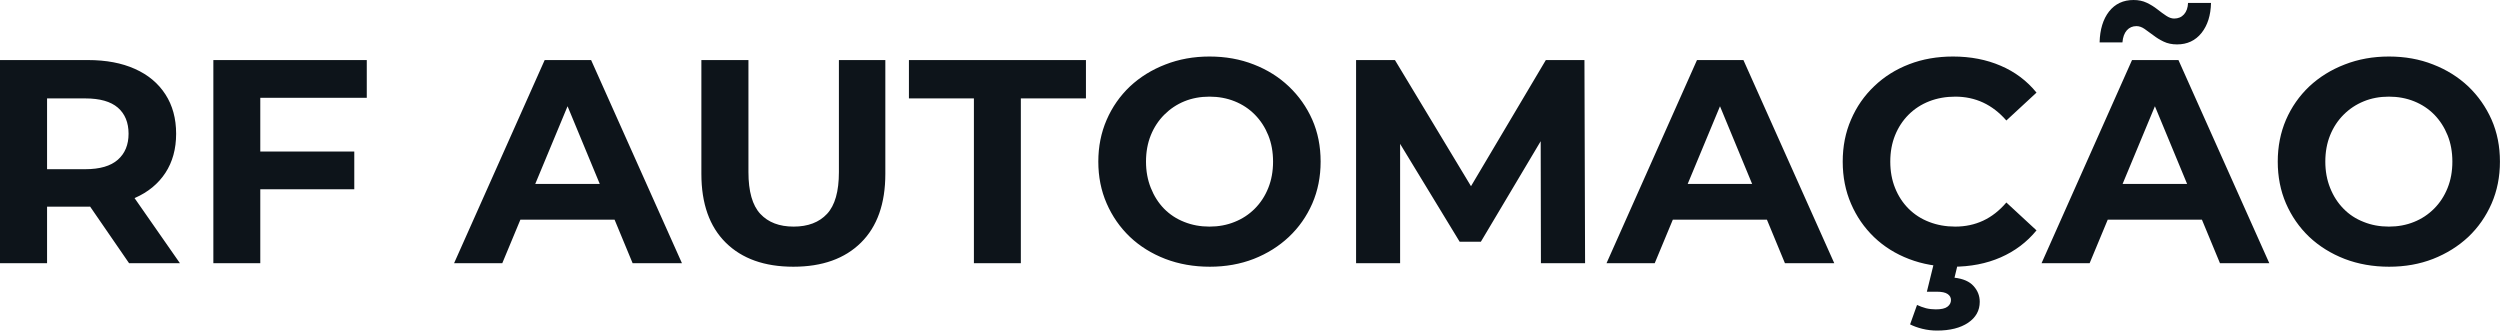 <svg fill="#0d141a" viewBox="0 0 198.145 26.197" height="100%" width="100%" xmlns="http://www.w3.org/2000/svg"><path preserveAspectRatio="none" d="M3.73 20.86L0 20.86L0 4.76L6.97 4.76Q9.13 4.76 10.69 5.46Q12.26 6.16 13.11 7.48Q13.96 8.79 13.96 10.60L13.96 10.60Q13.96 12.40 13.11 13.70Q12.26 15.00 10.69 15.69Q9.13 16.38 6.97 16.38L6.97 16.38L2.07 16.38L3.73 14.74L3.73 20.86ZM14.26 20.86L10.23 20.86L6.21 15.02L10.19 15.02L14.26 20.86ZM3.73 6.03L3.73 15.16L2.07 13.41L6.76 13.41Q8.49 13.41 9.34 12.66Q10.19 11.91 10.19 10.60L10.19 10.60Q10.19 9.27 9.34 8.53Q8.49 7.80 6.76 7.80L6.76 7.80L2.07 7.80L3.73 6.03ZM20.36 15.00L20.36 12.01L28.08 12.01L28.08 15.00L20.36 15.00ZM20.63 7.75L20.63 20.86L16.91 20.86L16.91 4.76L29.07 4.76L29.07 7.75L20.63 7.75ZM39.81 20.86L35.99 20.86L43.17 4.76L46.85 4.76L54.05 20.86L50.14 20.86L44.25 6.65L45.72 6.65L39.81 20.86ZM49.86 17.41L39.58 17.41L40.57 14.58L48.85 14.58L49.86 17.41ZM62.88 21.14L62.88 21.14Q59.45 21.14 57.52 19.23Q55.59 17.32 55.59 13.78L55.59 13.78L55.59 4.76L59.32 4.76L59.32 13.64Q59.32 15.94 60.26 16.95Q61.20 17.96 62.90 17.96L62.90 17.96Q64.61 17.96 65.55 16.95Q66.49 15.94 66.49 13.64L66.49 13.64L66.49 4.76L70.17 4.76L70.17 13.78Q70.17 17.32 68.24 19.23Q66.31 21.14 62.88 21.14ZM80.91 20.86L77.19 20.86L77.19 7.80L72.04 7.80L72.04 4.76L86.07 4.76L86.07 7.80L80.91 7.80L80.91 20.86ZM95.89 21.14L95.89 21.14Q93.98 21.14 92.36 20.52Q90.73 19.89 89.55 18.77Q88.37 17.64 87.71 16.12Q87.05 14.61 87.05 12.81L87.05 12.81Q87.05 11.02 87.71 9.50Q88.37 7.98 89.56 6.85Q90.76 5.73 92.37 5.11Q93.98 4.48 95.86 4.48L95.86 4.48Q97.77 4.48 99.37 5.11Q100.97 5.73 102.15 6.85Q103.34 7.98 104.01 9.49Q104.67 10.99 104.67 12.81L104.67 12.81Q104.67 14.61 104.01 16.13Q103.34 17.66 102.15 18.78Q100.97 19.89 99.37 20.52Q97.77 21.14 95.89 21.14ZM95.86 17.96L95.86 17.96Q96.94 17.96 97.85 17.59Q98.76 17.23 99.45 16.54Q100.14 15.85 100.52 14.90Q100.90 13.96 100.90 12.81L100.90 12.81Q100.90 11.66 100.52 10.72Q100.14 9.78 99.46 9.09Q98.78 8.40 97.86 8.03Q96.94 7.66 95.86 7.66L95.86 7.66Q94.78 7.66 93.87 8.03Q92.97 8.40 92.28 9.09Q91.59 9.78 91.21 10.72Q90.83 11.66 90.83 12.81L90.83 12.81Q90.83 13.94 91.21 14.89Q91.59 15.85 92.26 16.54Q92.94 17.23 93.86 17.59Q94.78 17.96 95.86 17.96ZM110.97 20.86L107.48 20.86L107.48 4.76L110.56 4.76L117.41 16.12L115.78 16.12L122.52 4.76L125.58 4.76L125.63 20.86L122.13 20.86L122.11 10.12L122.75 10.12L117.37 19.16L115.69 19.16L110.19 10.12L110.97 10.12L110.97 20.86ZM131.15 20.86L127.33 20.86L134.50 4.76L138.18 4.76L145.38 20.86L141.47 20.86L135.59 6.65L137.06 6.65L131.15 20.86ZM141.20 17.41L130.92 17.41L131.91 14.58L140.19 14.58L141.20 17.41ZM154.77 21.14L154.77 21.14Q152.90 21.14 151.31 20.53Q149.71 19.92 148.53 18.79Q147.36 17.66 146.71 16.15Q146.05 14.63 146.05 12.81L146.05 12.81Q146.05 10.99 146.71 9.48Q147.36 7.96 148.55 6.83Q149.73 5.70 151.32 5.09Q152.90 4.48 154.79 4.48L154.79 4.48Q156.88 4.48 158.57 5.21Q160.26 5.93 161.41 7.34L161.41 7.34L159.02 9.55Q158.19 8.60 157.18 8.13Q156.17 7.66 154.97 7.66L154.97 7.66Q153.85 7.66 152.90 8.03Q151.96 8.40 151.27 9.09Q150.58 9.78 150.20 10.72Q149.82 11.66 149.82 12.81L149.82 12.81Q149.82 13.96 150.20 14.90Q150.58 15.85 151.27 16.54Q151.96 17.23 152.90 17.59Q153.85 17.96 154.97 17.96L154.97 17.96Q156.17 17.96 157.18 17.49Q158.19 17.02 159.02 16.05L159.02 16.05L161.41 18.26Q160.26 19.66 158.57 20.40Q156.88 21.14 154.77 21.14ZM153.52 26.20L153.52 26.20Q152.93 26.20 152.36 26.06Q151.80 25.92 151.39 25.71L151.39 25.71L151.94 24.17Q152.28 24.33 152.65 24.43Q153.02 24.52 153.43 24.52L153.43 24.52Q154.08 24.52 154.35 24.31Q154.63 24.10 154.63 23.78L154.63 23.78Q154.63 23.48 154.36 23.30Q154.10 23.12 153.50 23.12L153.50 23.12L152.72 23.12L153.32 20.68L155.23 20.68L154.91 22.01Q155.94 22.13 156.42 22.67Q156.91 23.21 156.91 23.92L156.91 23.92Q156.91 24.96 155.99 25.58Q155.07 26.20 153.52 26.20ZM165.62 20.86L161.81 20.86L168.98 4.76L172.66 4.76L179.86 20.86L175.95 20.86L170.06 6.65L171.53 6.65L165.62 20.86ZM175.67 17.41L165.39 17.41L166.38 14.58L174.66 14.58L175.67 17.41ZM172.55 3.52L172.55 3.52Q171.95 3.52 171.49 3.30Q171.03 3.08 170.66 2.79Q170.29 2.51 169.97 2.29Q169.65 2.07 169.33 2.07L169.33 2.07Q168.87 2.07 168.57 2.40Q168.27 2.74 168.22 3.36L168.22 3.36L166.41 3.36Q166.45 1.82 167.16 0.91Q167.88 0 169.10 0L169.10 0Q169.69 0 170.15 0.22Q170.61 0.44 170.99 0.74Q171.37 1.04 171.69 1.25Q172.02 1.47 172.32 1.47L172.32 1.47Q172.80 1.47 173.10 1.14Q173.40 0.80 173.42 0.23L173.42 0.23L175.24 0.23Q175.21 1.70 174.49 2.61Q173.76 3.52 172.55 3.52ZM189.36 21.14L189.36 21.14Q187.45 21.14 185.83 20.52Q184.21 19.89 183.02 18.77Q181.84 17.64 181.18 16.12Q180.53 14.61 180.53 12.81L180.53 12.81Q180.53 11.02 181.18 9.50Q181.84 7.98 183.03 6.85Q184.23 5.73 185.84 5.11Q187.45 4.48 189.34 4.48L189.34 4.48Q191.25 4.48 192.84 5.11Q194.44 5.73 195.63 6.85Q196.81 7.98 197.48 9.49Q198.14 10.99 198.14 12.81L198.14 12.81Q198.14 14.61 197.48 16.13Q196.81 17.66 195.63 18.78Q194.44 19.89 192.84 20.52Q191.25 21.14 189.36 21.14ZM189.34 17.96L189.34 17.96Q190.42 17.96 191.33 17.59Q192.23 17.23 192.92 16.54Q193.61 15.85 193.99 14.90Q194.37 13.96 194.37 12.81L194.37 12.81Q194.37 11.66 193.99 10.72Q193.61 9.78 192.94 9.09Q192.26 8.40 191.34 8.03Q190.42 7.66 189.34 7.66L189.34 7.66Q188.25 7.66 187.35 8.03Q186.44 8.40 185.75 9.09Q185.06 9.78 184.68 10.72Q184.30 11.66 184.30 12.81L184.30 12.81Q184.30 13.94 184.68 14.89Q185.06 15.85 185.74 16.54Q186.41 17.23 187.34 17.59Q188.25 17.96 189.34 17.96Z"></path></svg>
